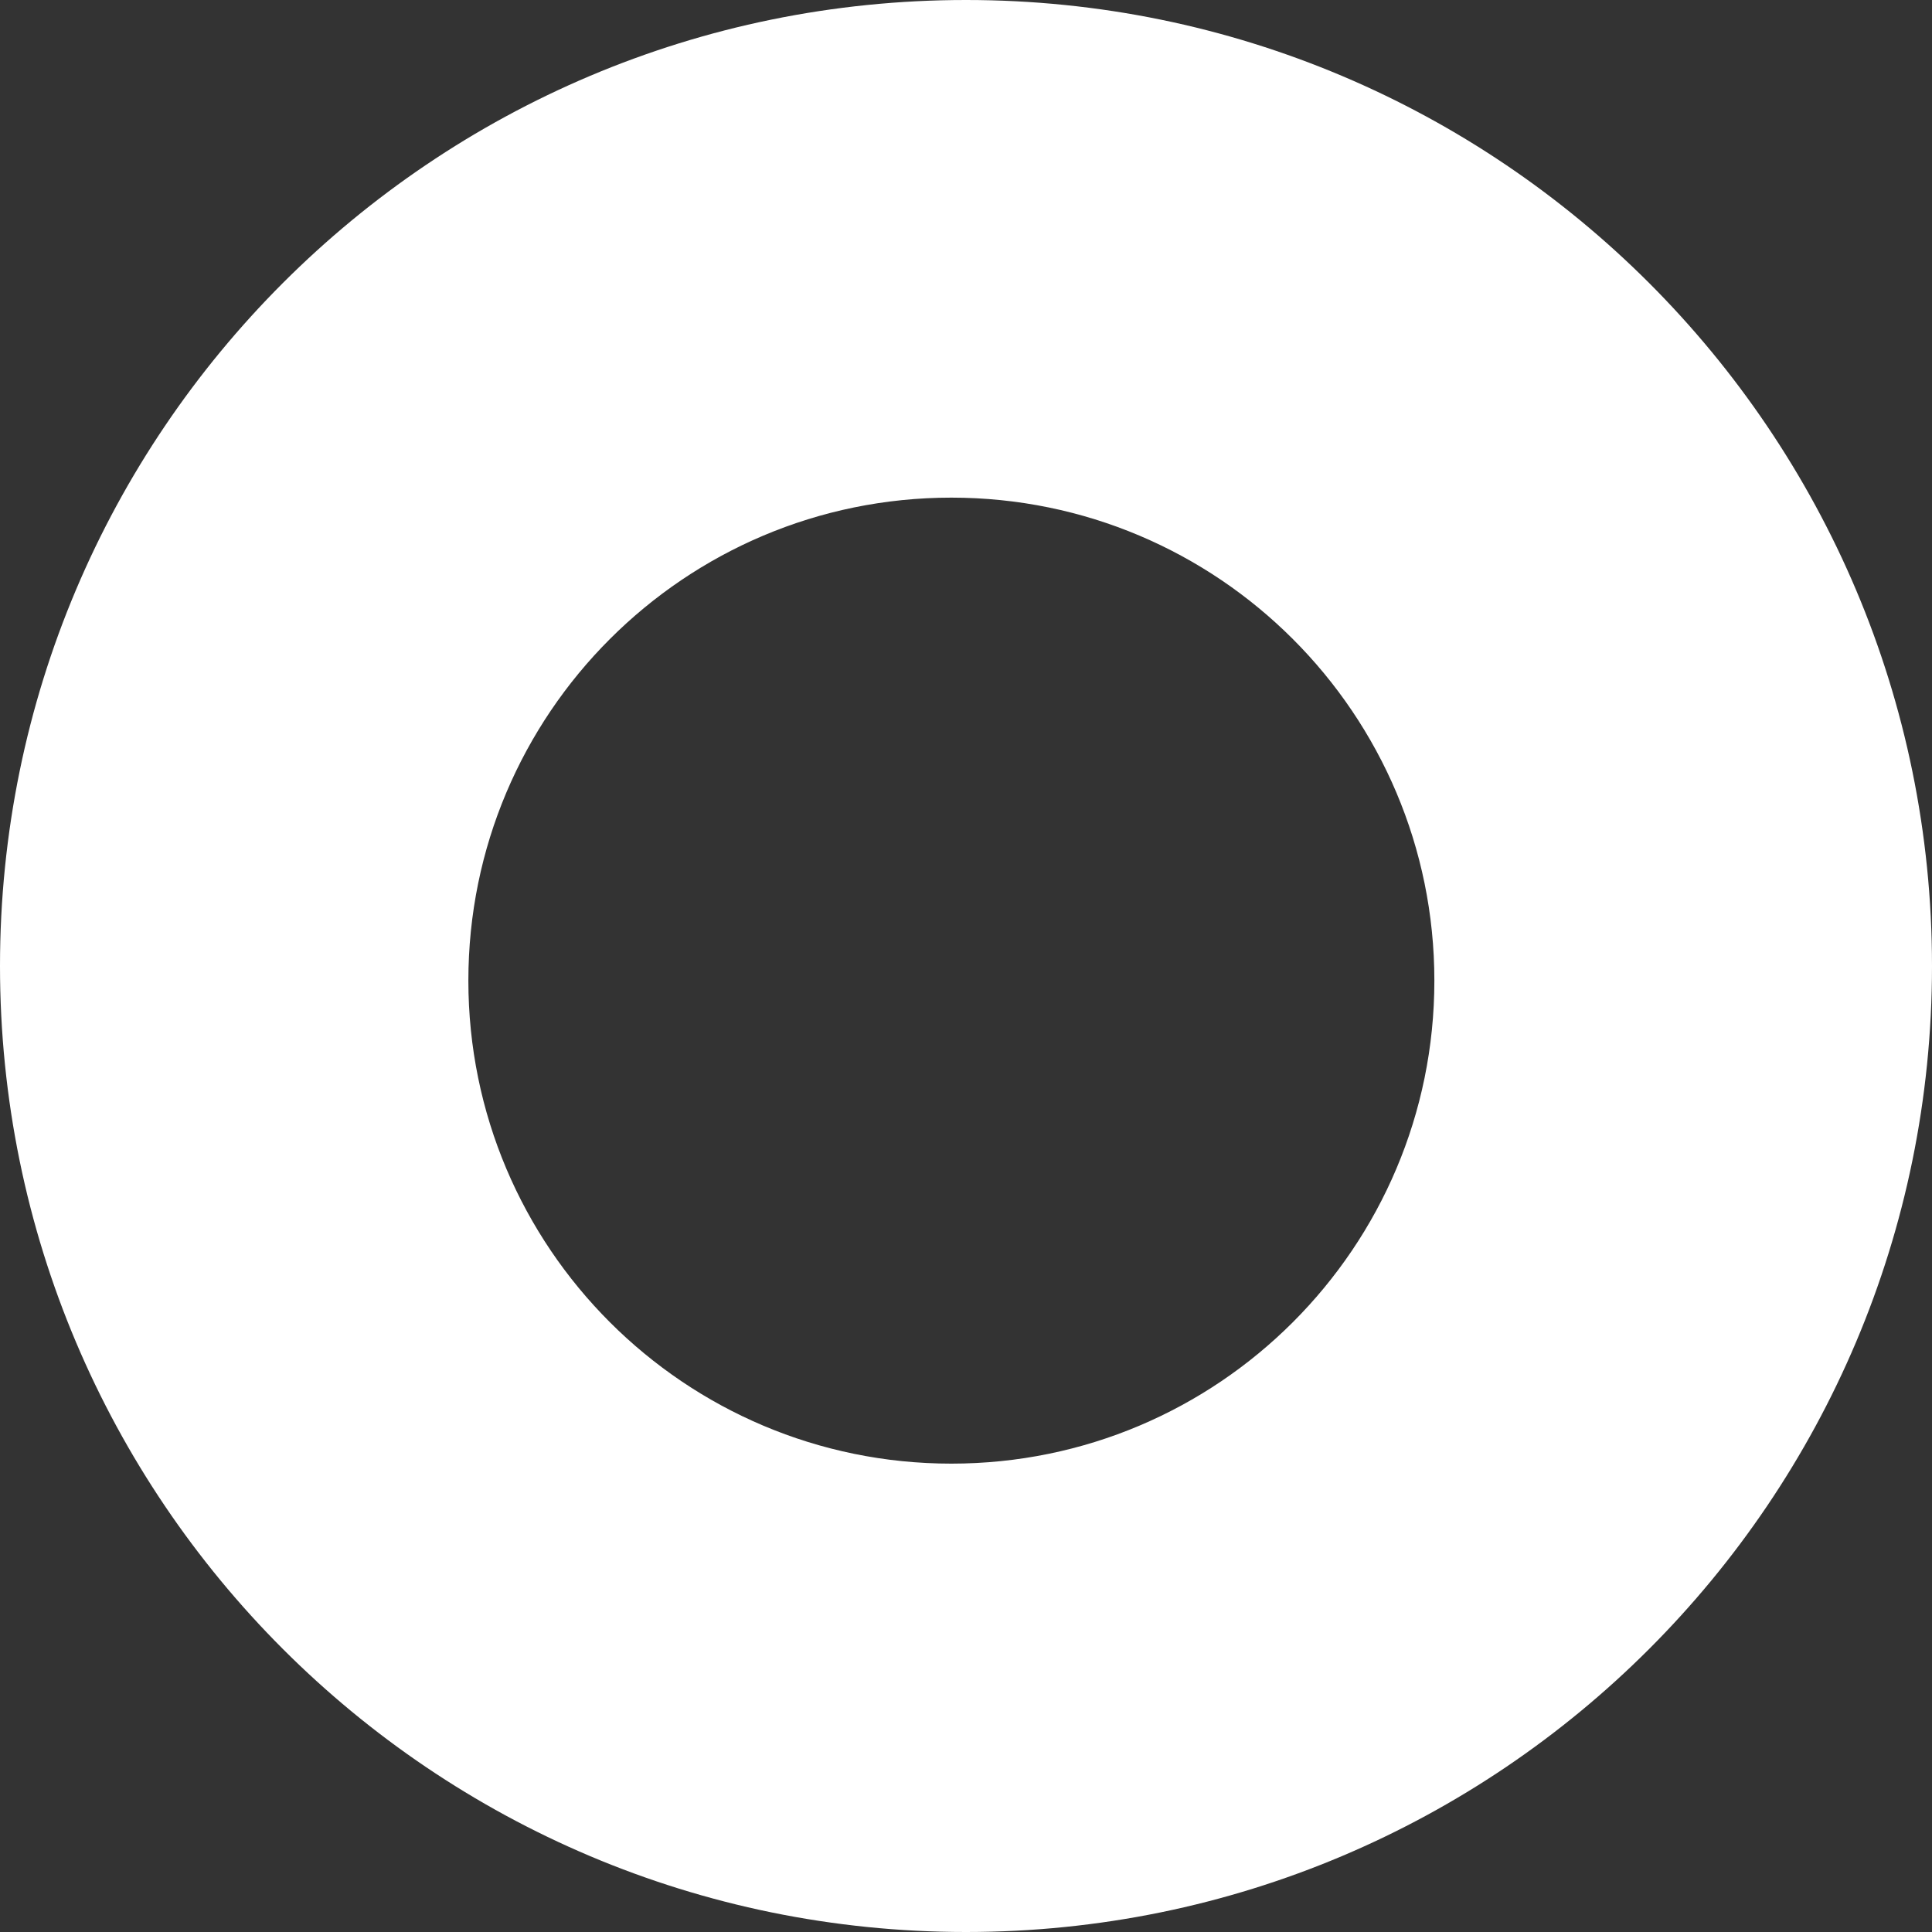 <?xml version="1.0" encoding="UTF-8"?> <svg xmlns="http://www.w3.org/2000/svg" width="66" height="66" viewBox="0 0 66 66" fill="none"><rect x="0" y="0" width="66" height="66" fill="#333333" stroke="none"/><path fill-rule="evenodd" clip-rule="evenodd" d="M33 66C51.225 66 66 51.225 66 33C66 14.775 51.225 0 33 0C14.775 0 0 14.775 0 33C0 51.225 14.775 66 33 66ZM32.5 50C41.613 50 49 42.613 49 33.5C49 24.387 41.613 17 32.5 17C23.387 17 16 24.387 16 33.5C16 42.613 23.387 50 32.5 50Z" fill="white"></path></svg> 